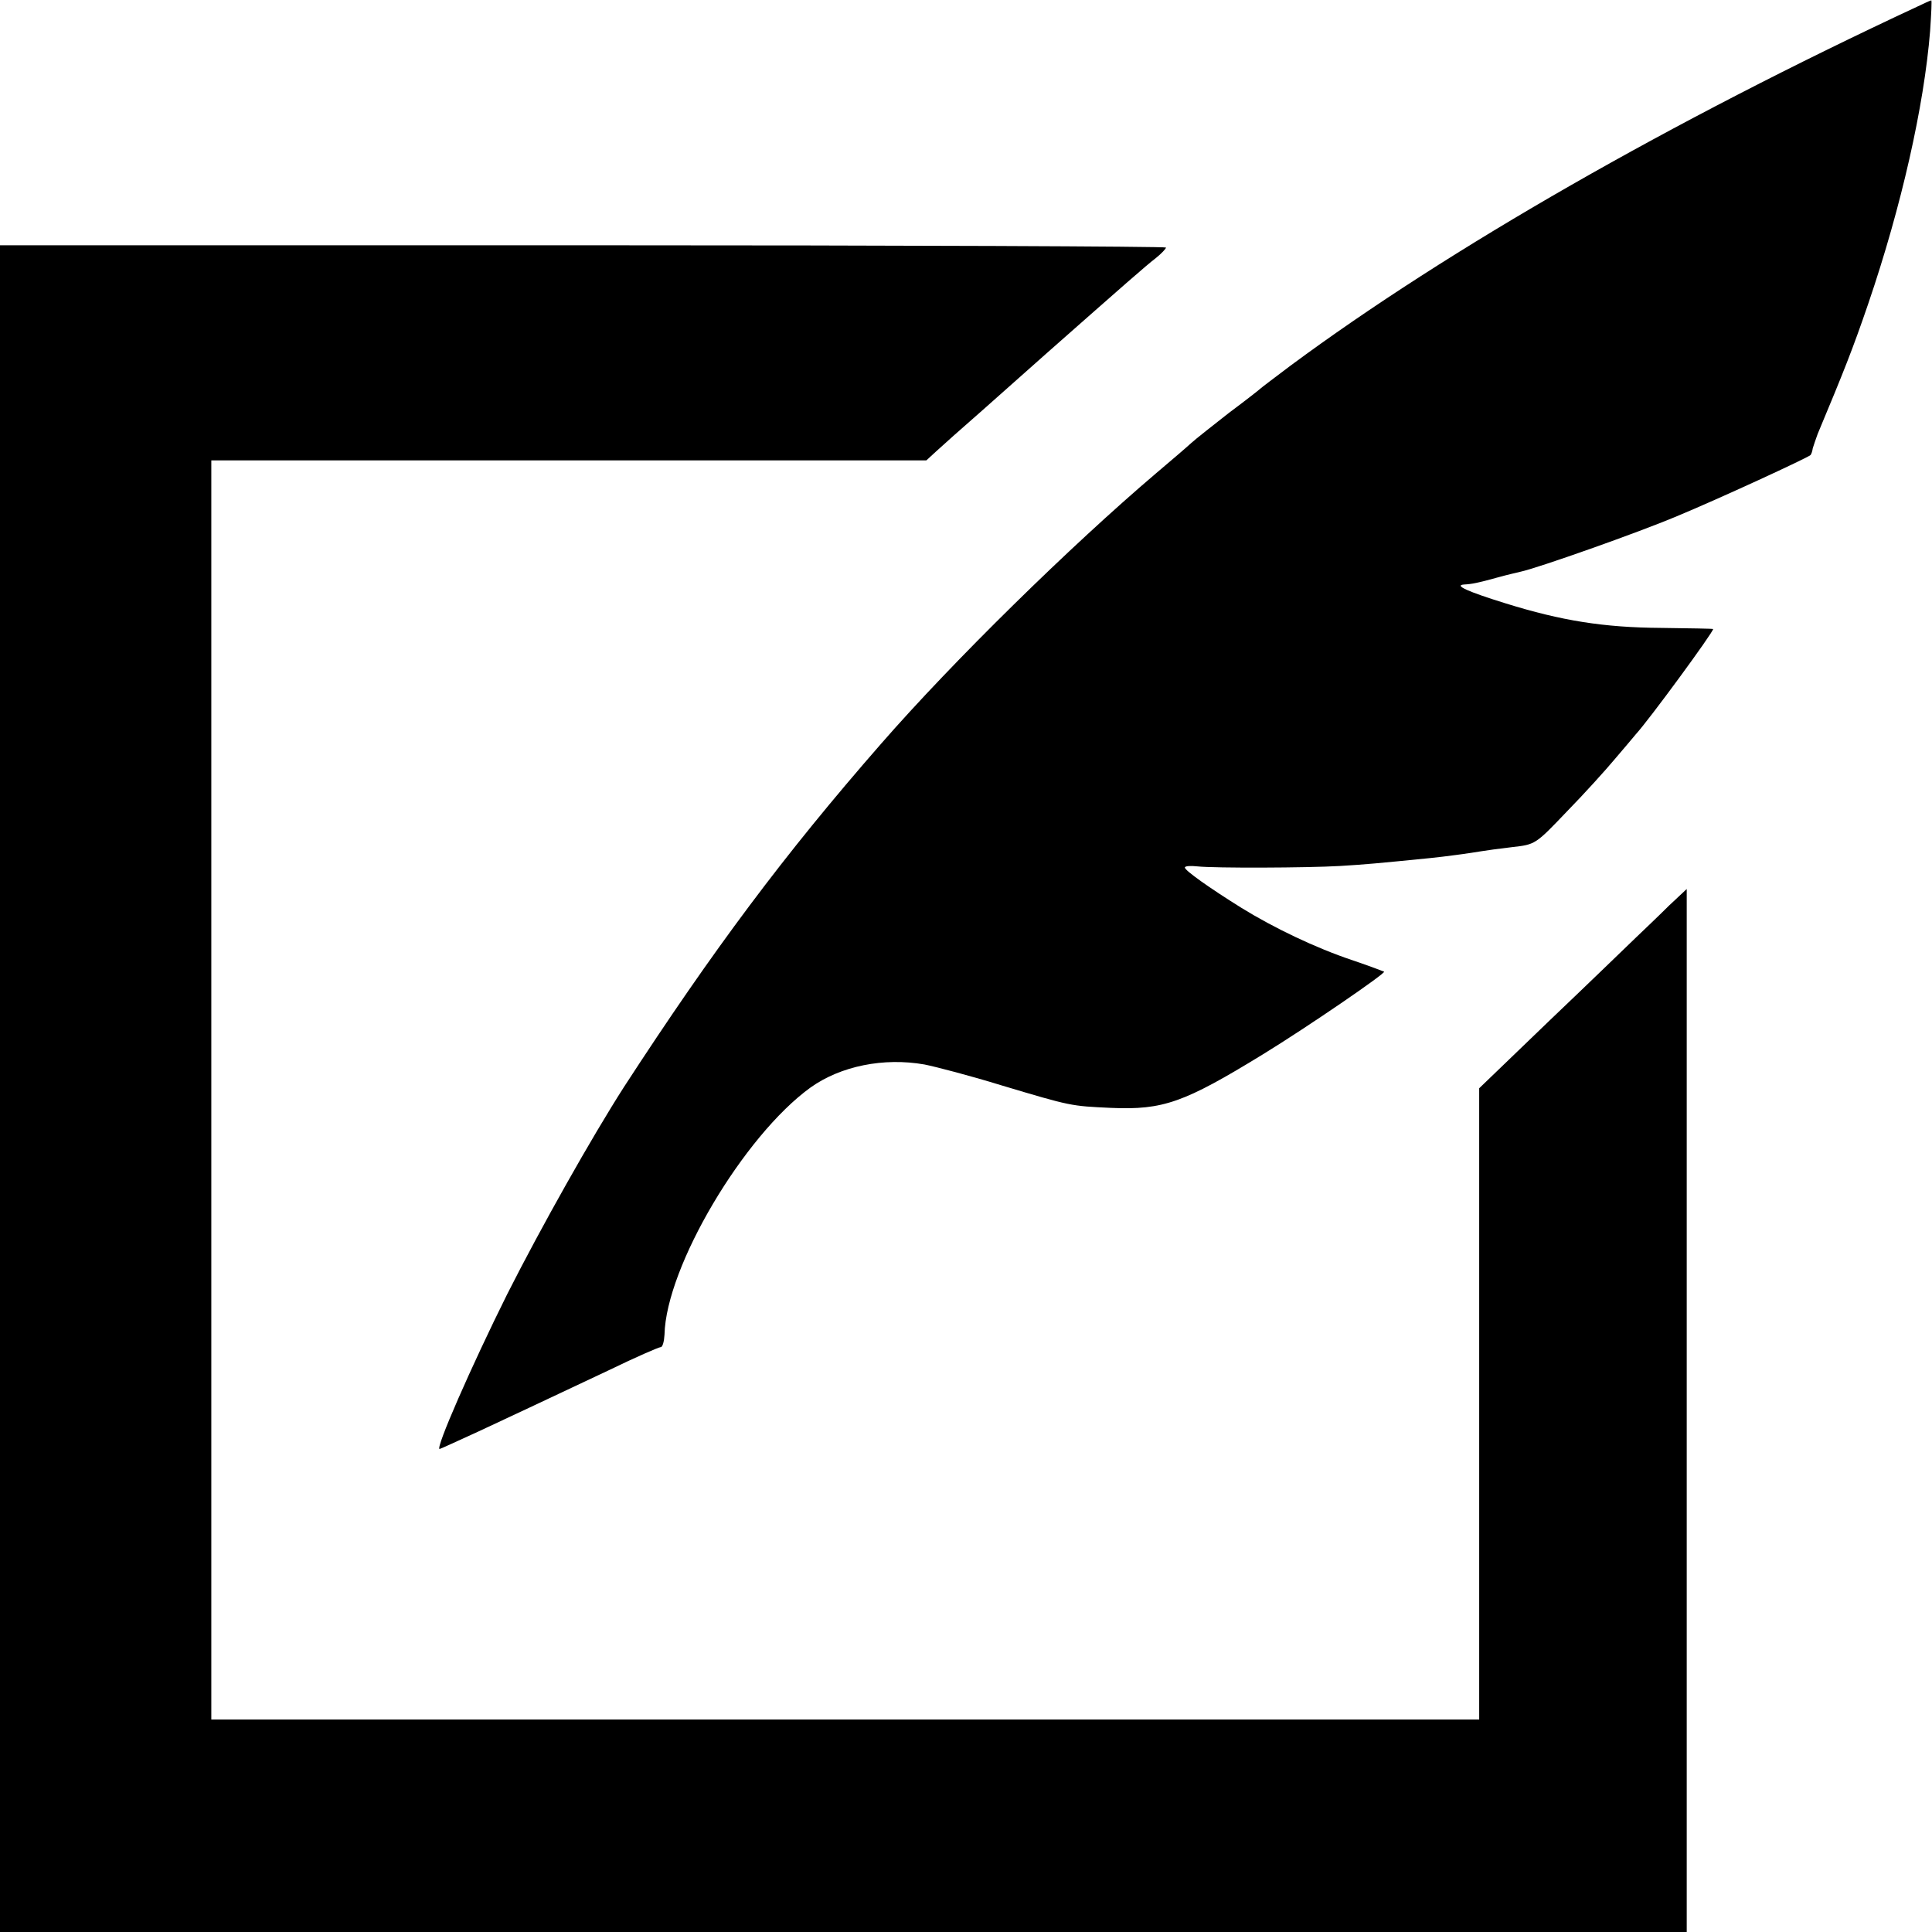 <?xml version="1.0" standalone="no"?>
<!DOCTYPE svg PUBLIC "-//W3C//DTD SVG 20010904//EN"
 "http://www.w3.org/TR/2001/REC-SVG-20010904/DTD/svg10.dtd">
<svg version="1.0" xmlns="http://www.w3.org/2000/svg"
 width="512pt" height="512pt" viewBox="0 0 512 512"
 preserveAspectRatio="xMidYMid meet">
<g transform="translate(0,512) scale(0.1,-0.1)"
fill="#000000" stroke="none">
<path d="M5080 5102 c-650 -303 -1240 -640 -1660 -951 -41 -31 -77 -58 -80
-61 -3 -3 -40 -32 -83 -64 -42 -33 -88 -69 -100 -80 -13 -12 -54 -47 -93 -80
-227 -193 -538 -498 -729 -717 -257 -294 -445 -546 -681 -909 -86 -134 -220
-372 -310 -550 -95 -191 -191 -410 -179 -410 2 0 47 21 102 46 103 48 139 65
347 163 70 34 132 61 137 61 5 0 9 15 10 33 4 180 210 527 387 655 80 57 194
80 302 61 30 -6 122 -30 203 -55 187 -56 185 -55 291 -60 139 -6 194 14 403
142 119 73 326 215 321 219 -2 1 -39 15 -83 30 -99 33 -209 86 -295 139 -85
53 -150 99 -150 107 0 4 15 5 33 3 47 -5 290 -4 377 1 67 4 100 7 240 21 40 4
106 13 135 18 11 2 48 7 82 11 62 7 62 7 145 94 46 47 103 110 128 140 25 29
50 59 55 65 35 38 205 270 205 279 0 1 -62 2 -138 3 -152 1 -264 19 -412 65
-100 31 -138 48 -110 50 20 1 36 4 90 19 25 7 52 13 60 15 43 9 310 103 414
147 111 46 345 154 354 162 2 2 5 10 6 18 2 7 8 24 13 38 69 165 93 225 134
345 88 258 148 524 164 723 3 45 5 82 3 81 -2 0 -19 -8 -38 -17z"/>
<path d="M0 2235 l0 -2235 2235 0 2235 0 0 1382 0 1382 -47 -44 c-25 -25 -65
-63 -88 -85 -23 -22 -125 -121 -228 -219 l-187 -180 0 -836 0 -837 -1680 0
-1680 0 0 1669 0 1668 948 0 947 0 25 23 c14 13 70 63 125 111 55 49 132 117
170 151 204 180 263 232 288 251 15 12 27 25 27 28 0 3 -695 6 -1545 6 l-1545
0 0 -2235z"/>
</g>
</svg>
